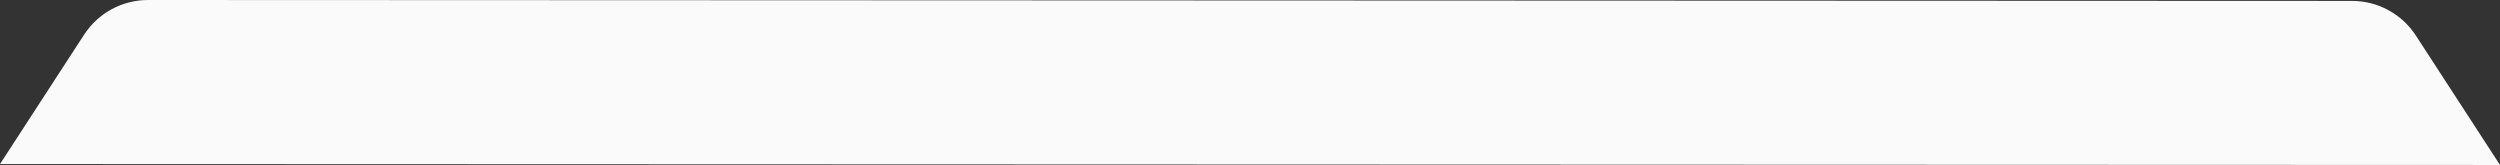 <svg viewBox="0 0 394 26" xmlns="http://www.w3.org/2000/svg" xmlns:xlink="http://www.w3.org/1999/xlink" width="394" height="26" fill="none" customFrame="#000000">
	<rect x="0" y="0" width="394" height="26" fill="#333333" stroke="none"/>
	<path id="Rectangle 247" d="M23.324 0L370.683 0.144C374.742 0.144 378.526 2.197 380.739 5.601L394 26L0 25.856L13.258 5.462C15.473 2.055 19.261 0 23.324 0Z" fill="rgb(250,250,250)" fill-rule="nonzero" />
</svg>
